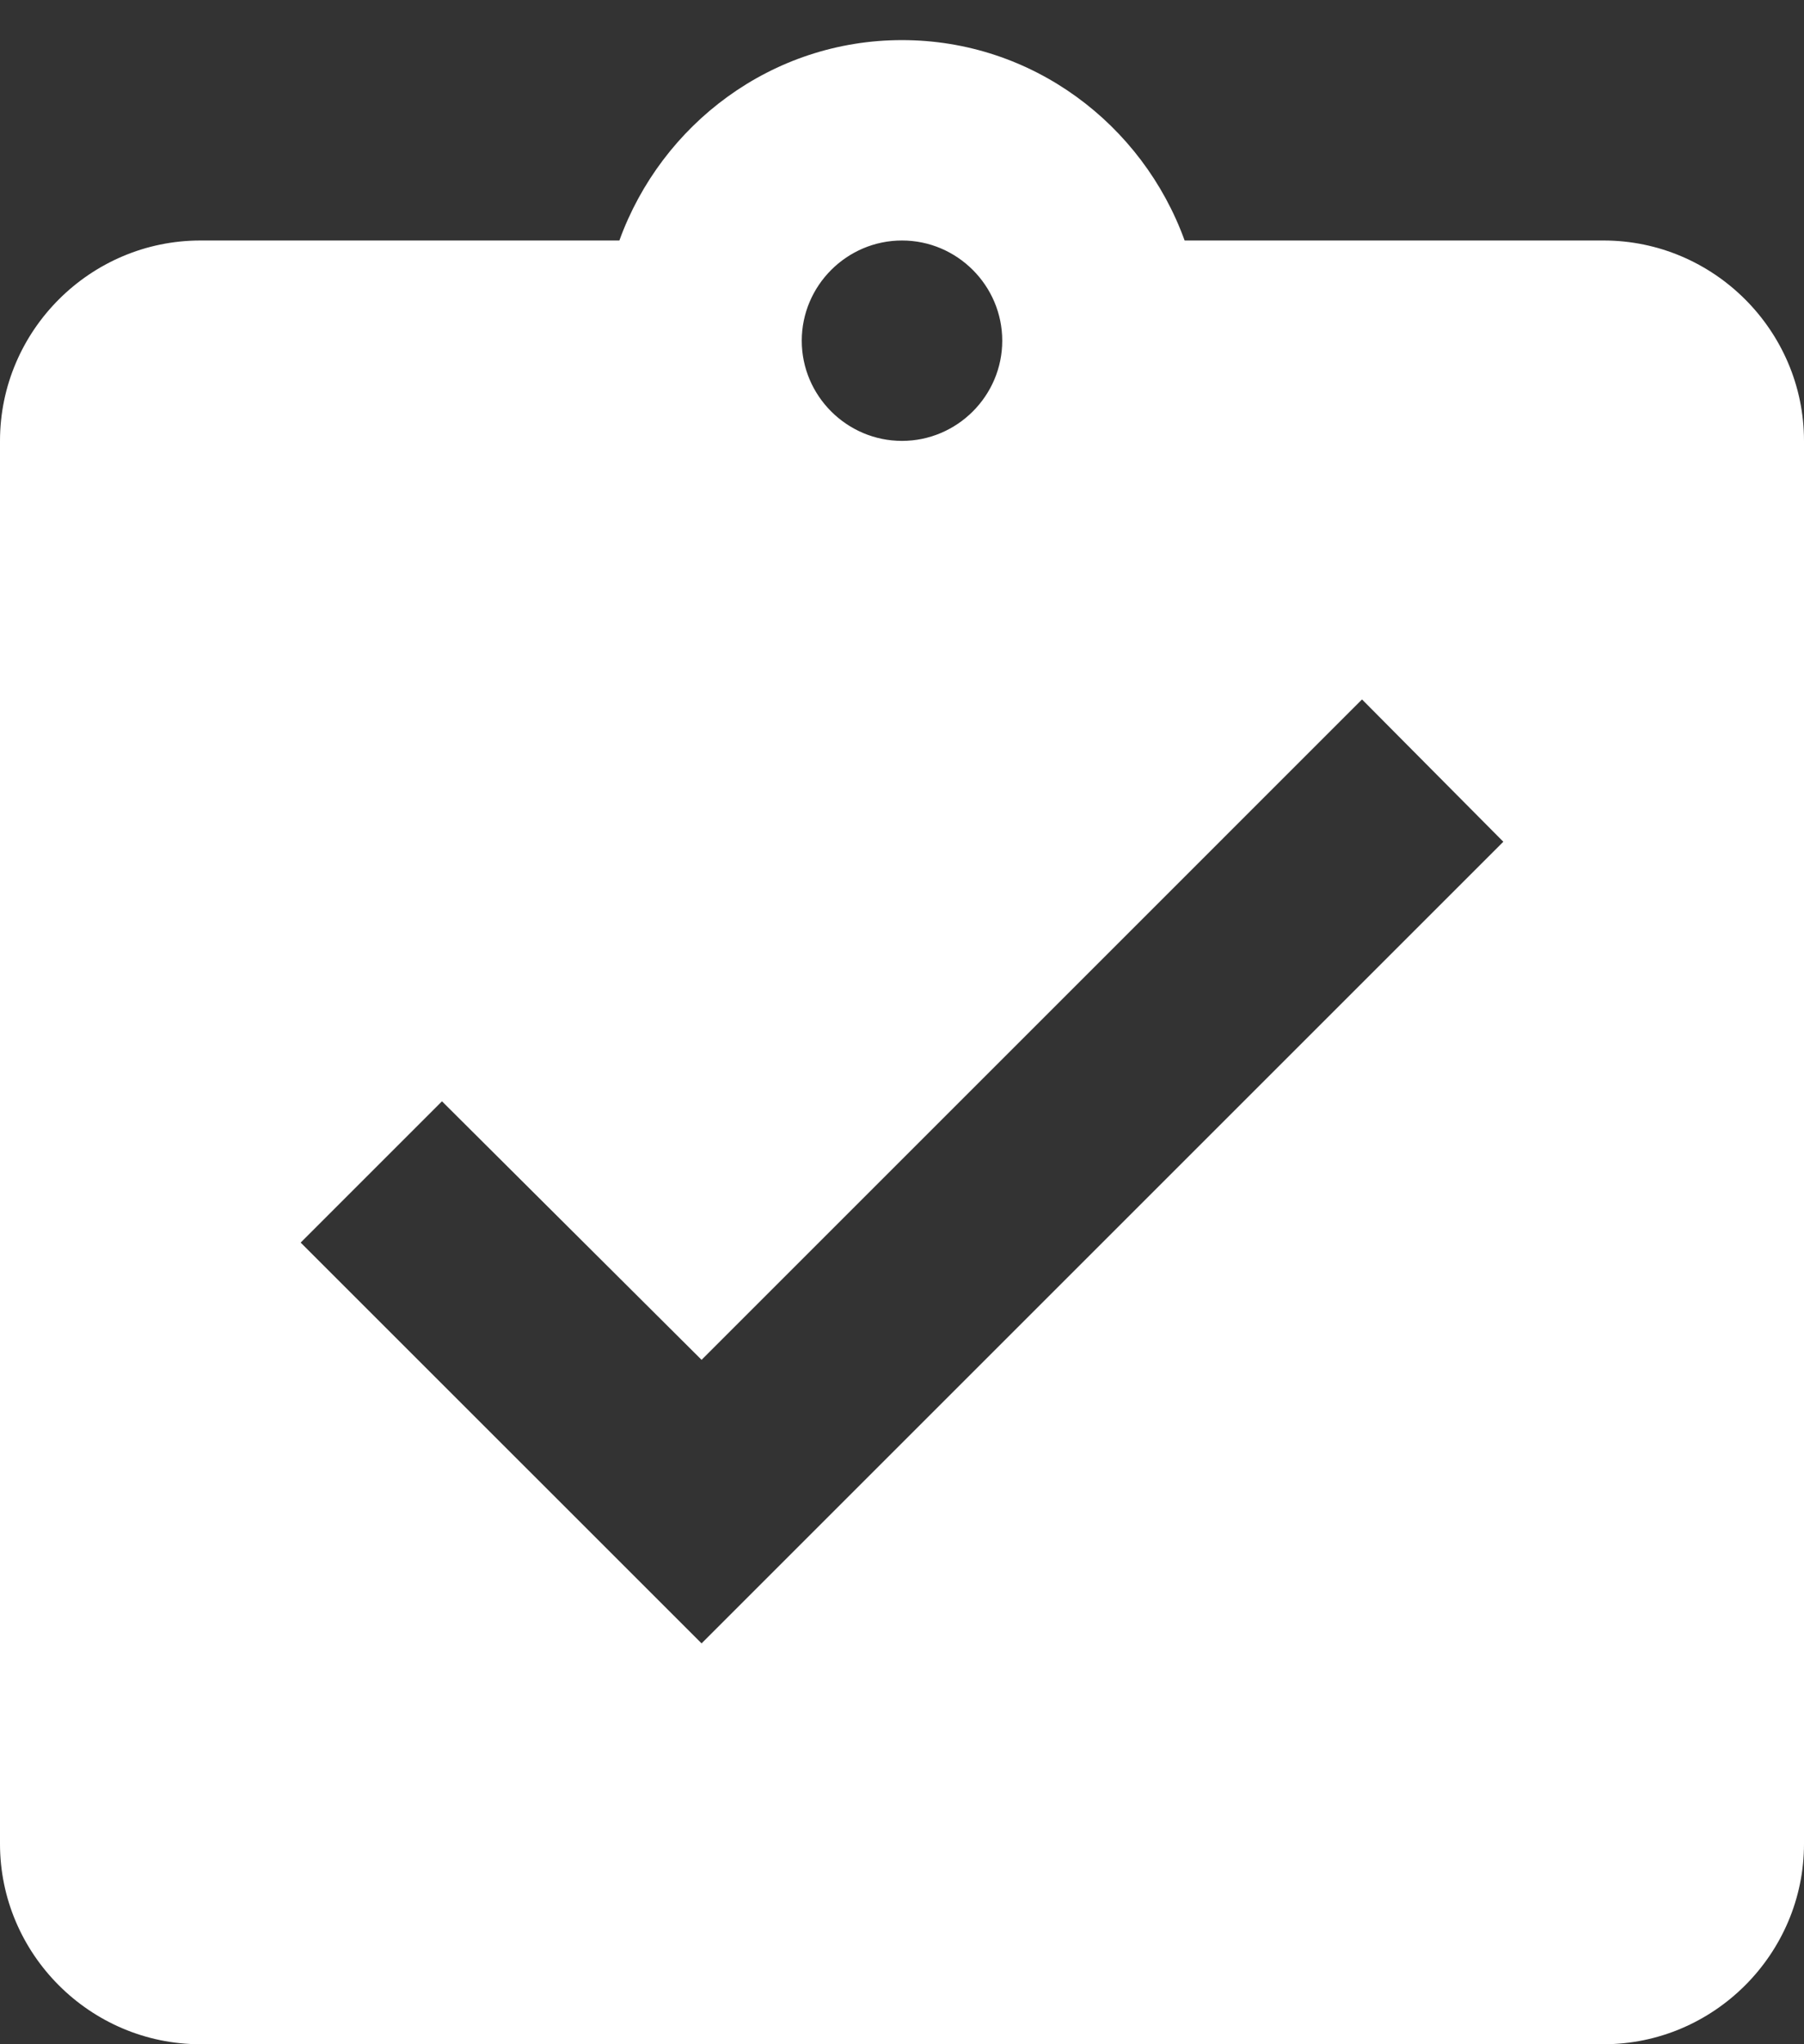 <svg width="30" height="34" viewBox="0 0 30 34" fill="none" xmlns="http://www.w3.org/2000/svg">
<rect x="0" y="0" width="30" height="34" fill="#333333" stroke="none"/>
<path d="M26.667 4H19.7C19 2.067 17.167 0.667 15 0.667C12.833 0.667 11 2.067 10.3 4H3.333C1.5 4 0 5.5 0 7.333V30.667C0 32.5 1.5 34 3.333 34H26.667C28.5 34 30 32.5 30 30.667V7.333C30 5.5 28.5 4 26.667 4ZM15 4C15.917 4 16.667 4.75 16.667 5.667C16.667 6.583 15.917 7.333 15 7.333C14.083 7.333 13.333 6.583 13.333 5.667C13.333 4.75 14.083 4 15 4ZM11.667 27.333L5 20.667L7.35 18.317L11.667 22.617L22.65 11.633L25 14L11.667 27.333Z" fill="white"/>
</svg>

